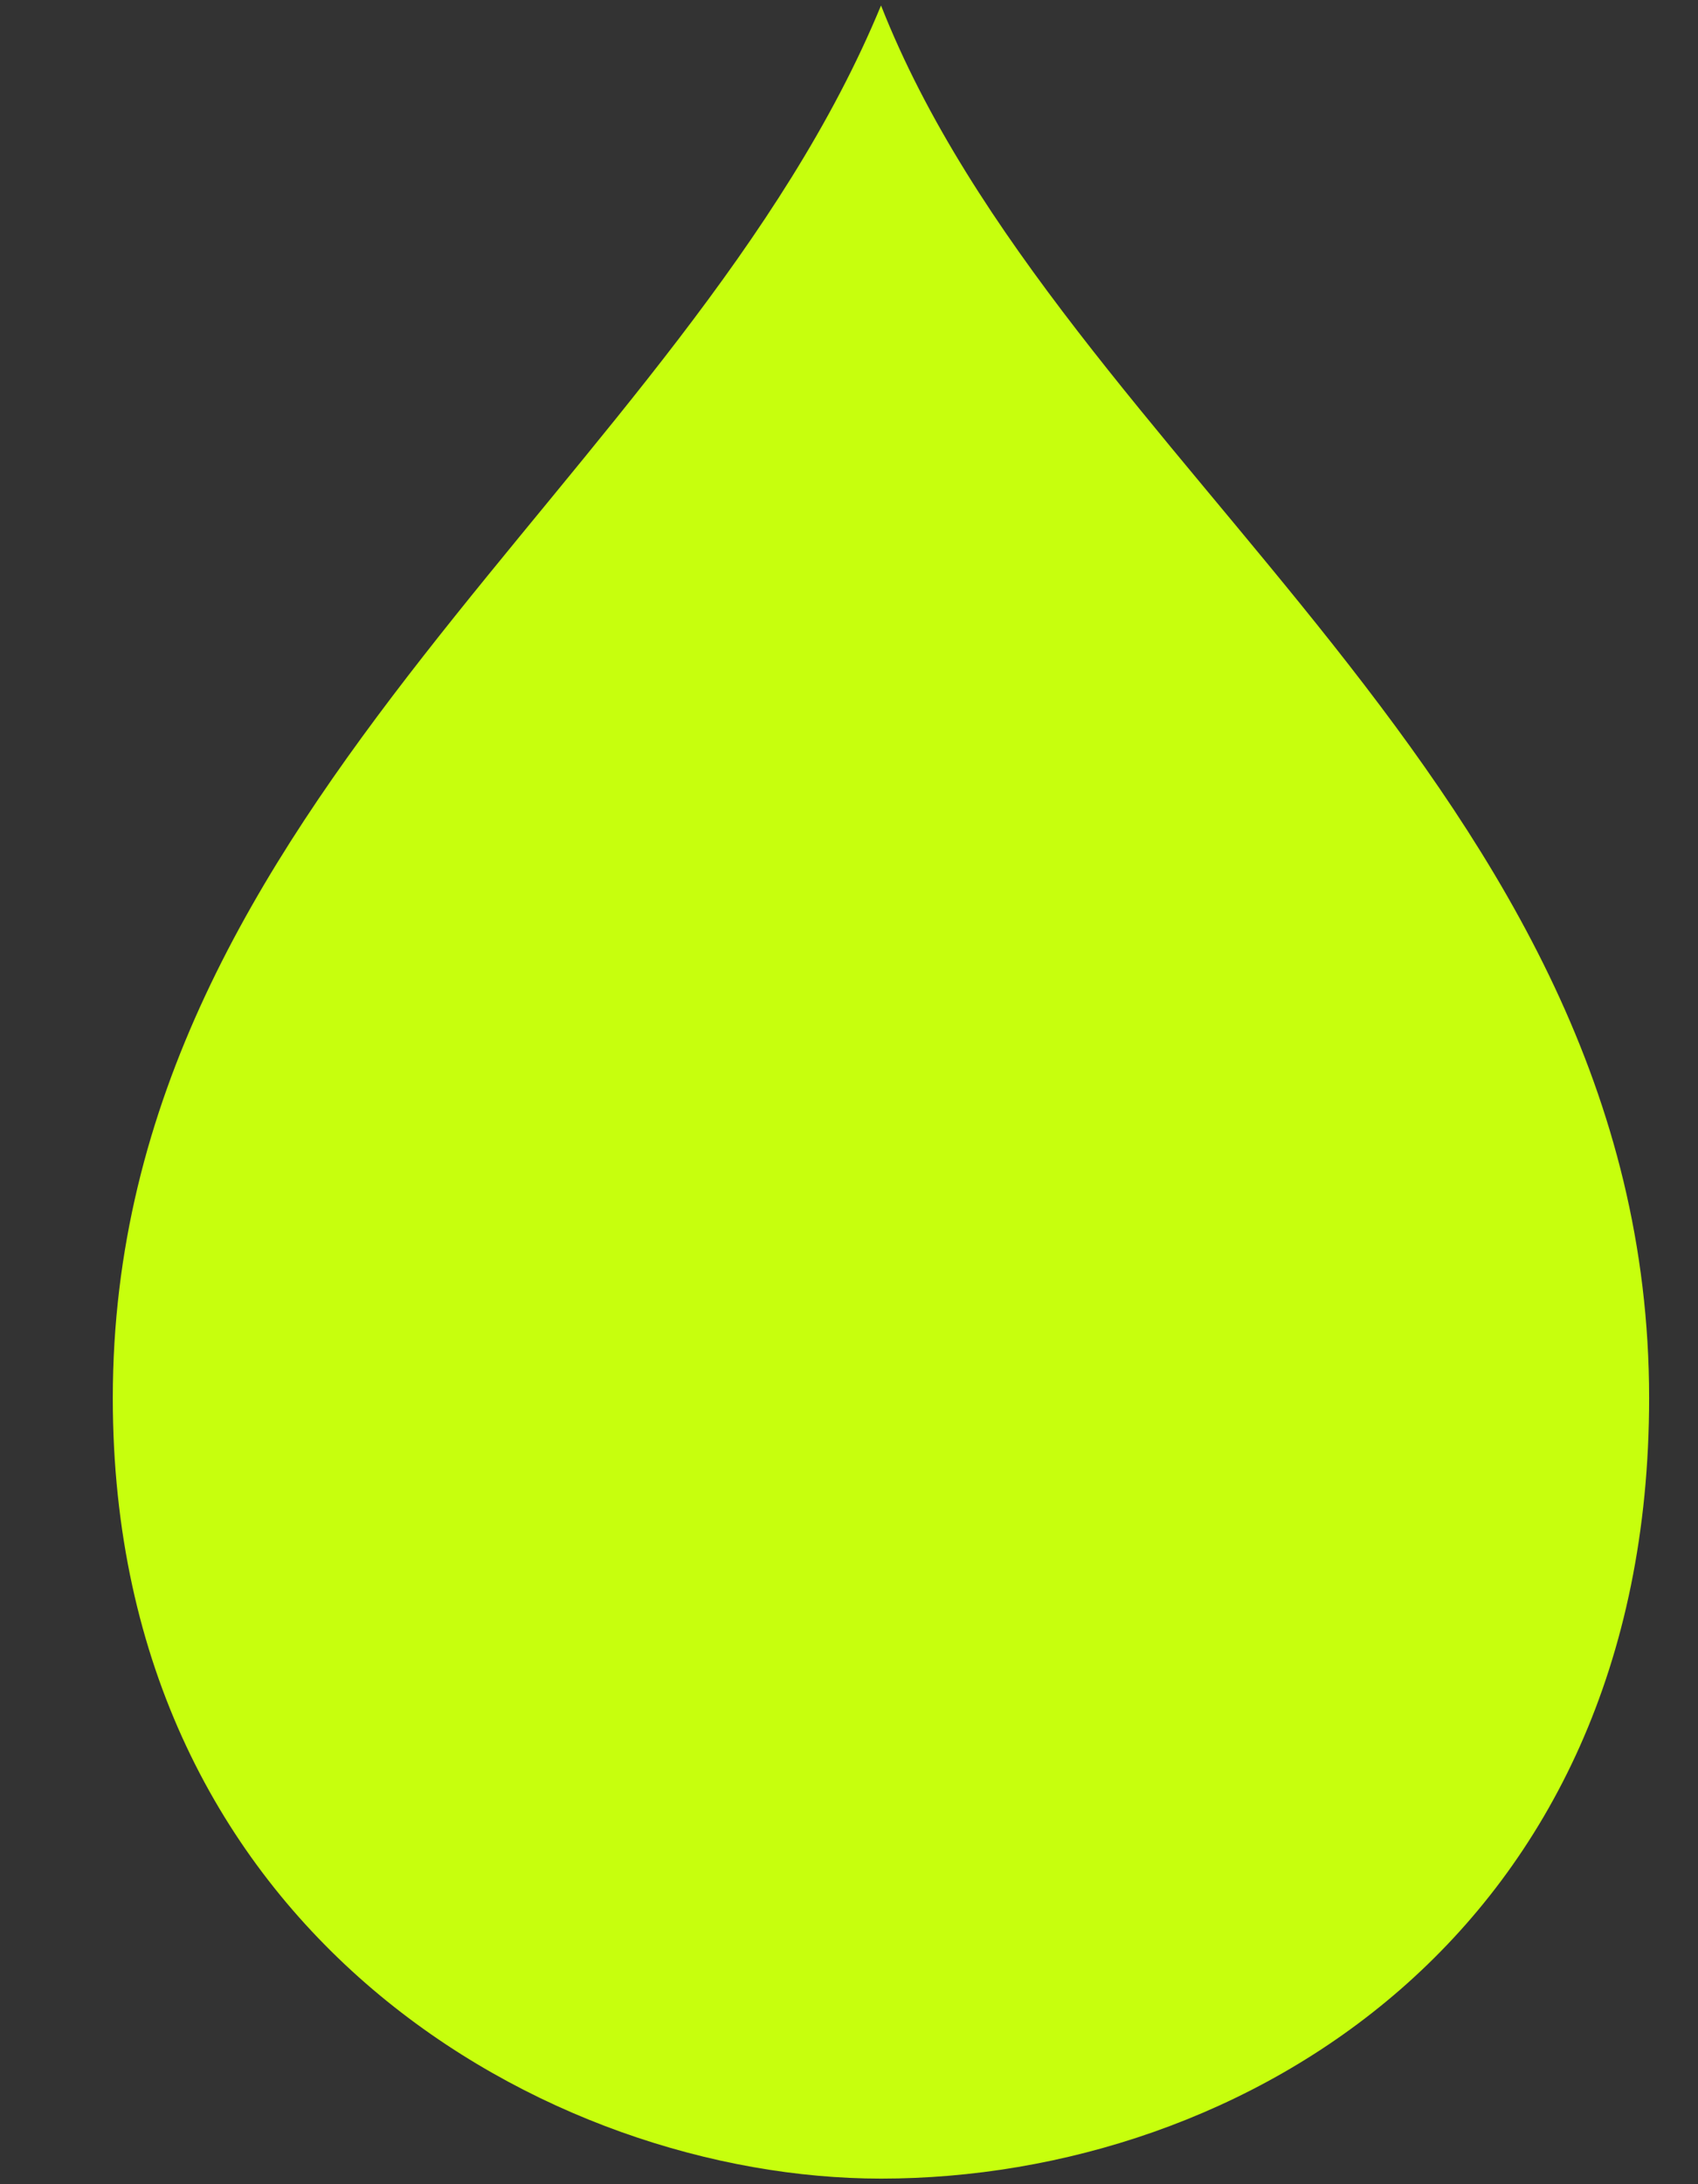 <svg width="14" height="18" viewBox="0 0 14 18" fill="none" xmlns="http://www.w3.org/2000/svg">
<rect x="0" y="0" width="14" height="18" fill="#333333" stroke="none"/>
<path id="Vector" d="M7.264 17.954C4.531 17.954 0.93 15.937 0.93 11.522C0.93 6.604 5.649 3.955 7.264 0.045C8.754 3.829 13.597 6.478 13.597 11.522C13.597 15.937 10.244 17.954 7.264 17.954Z" fill="#C7FF0D"/>
</svg>
